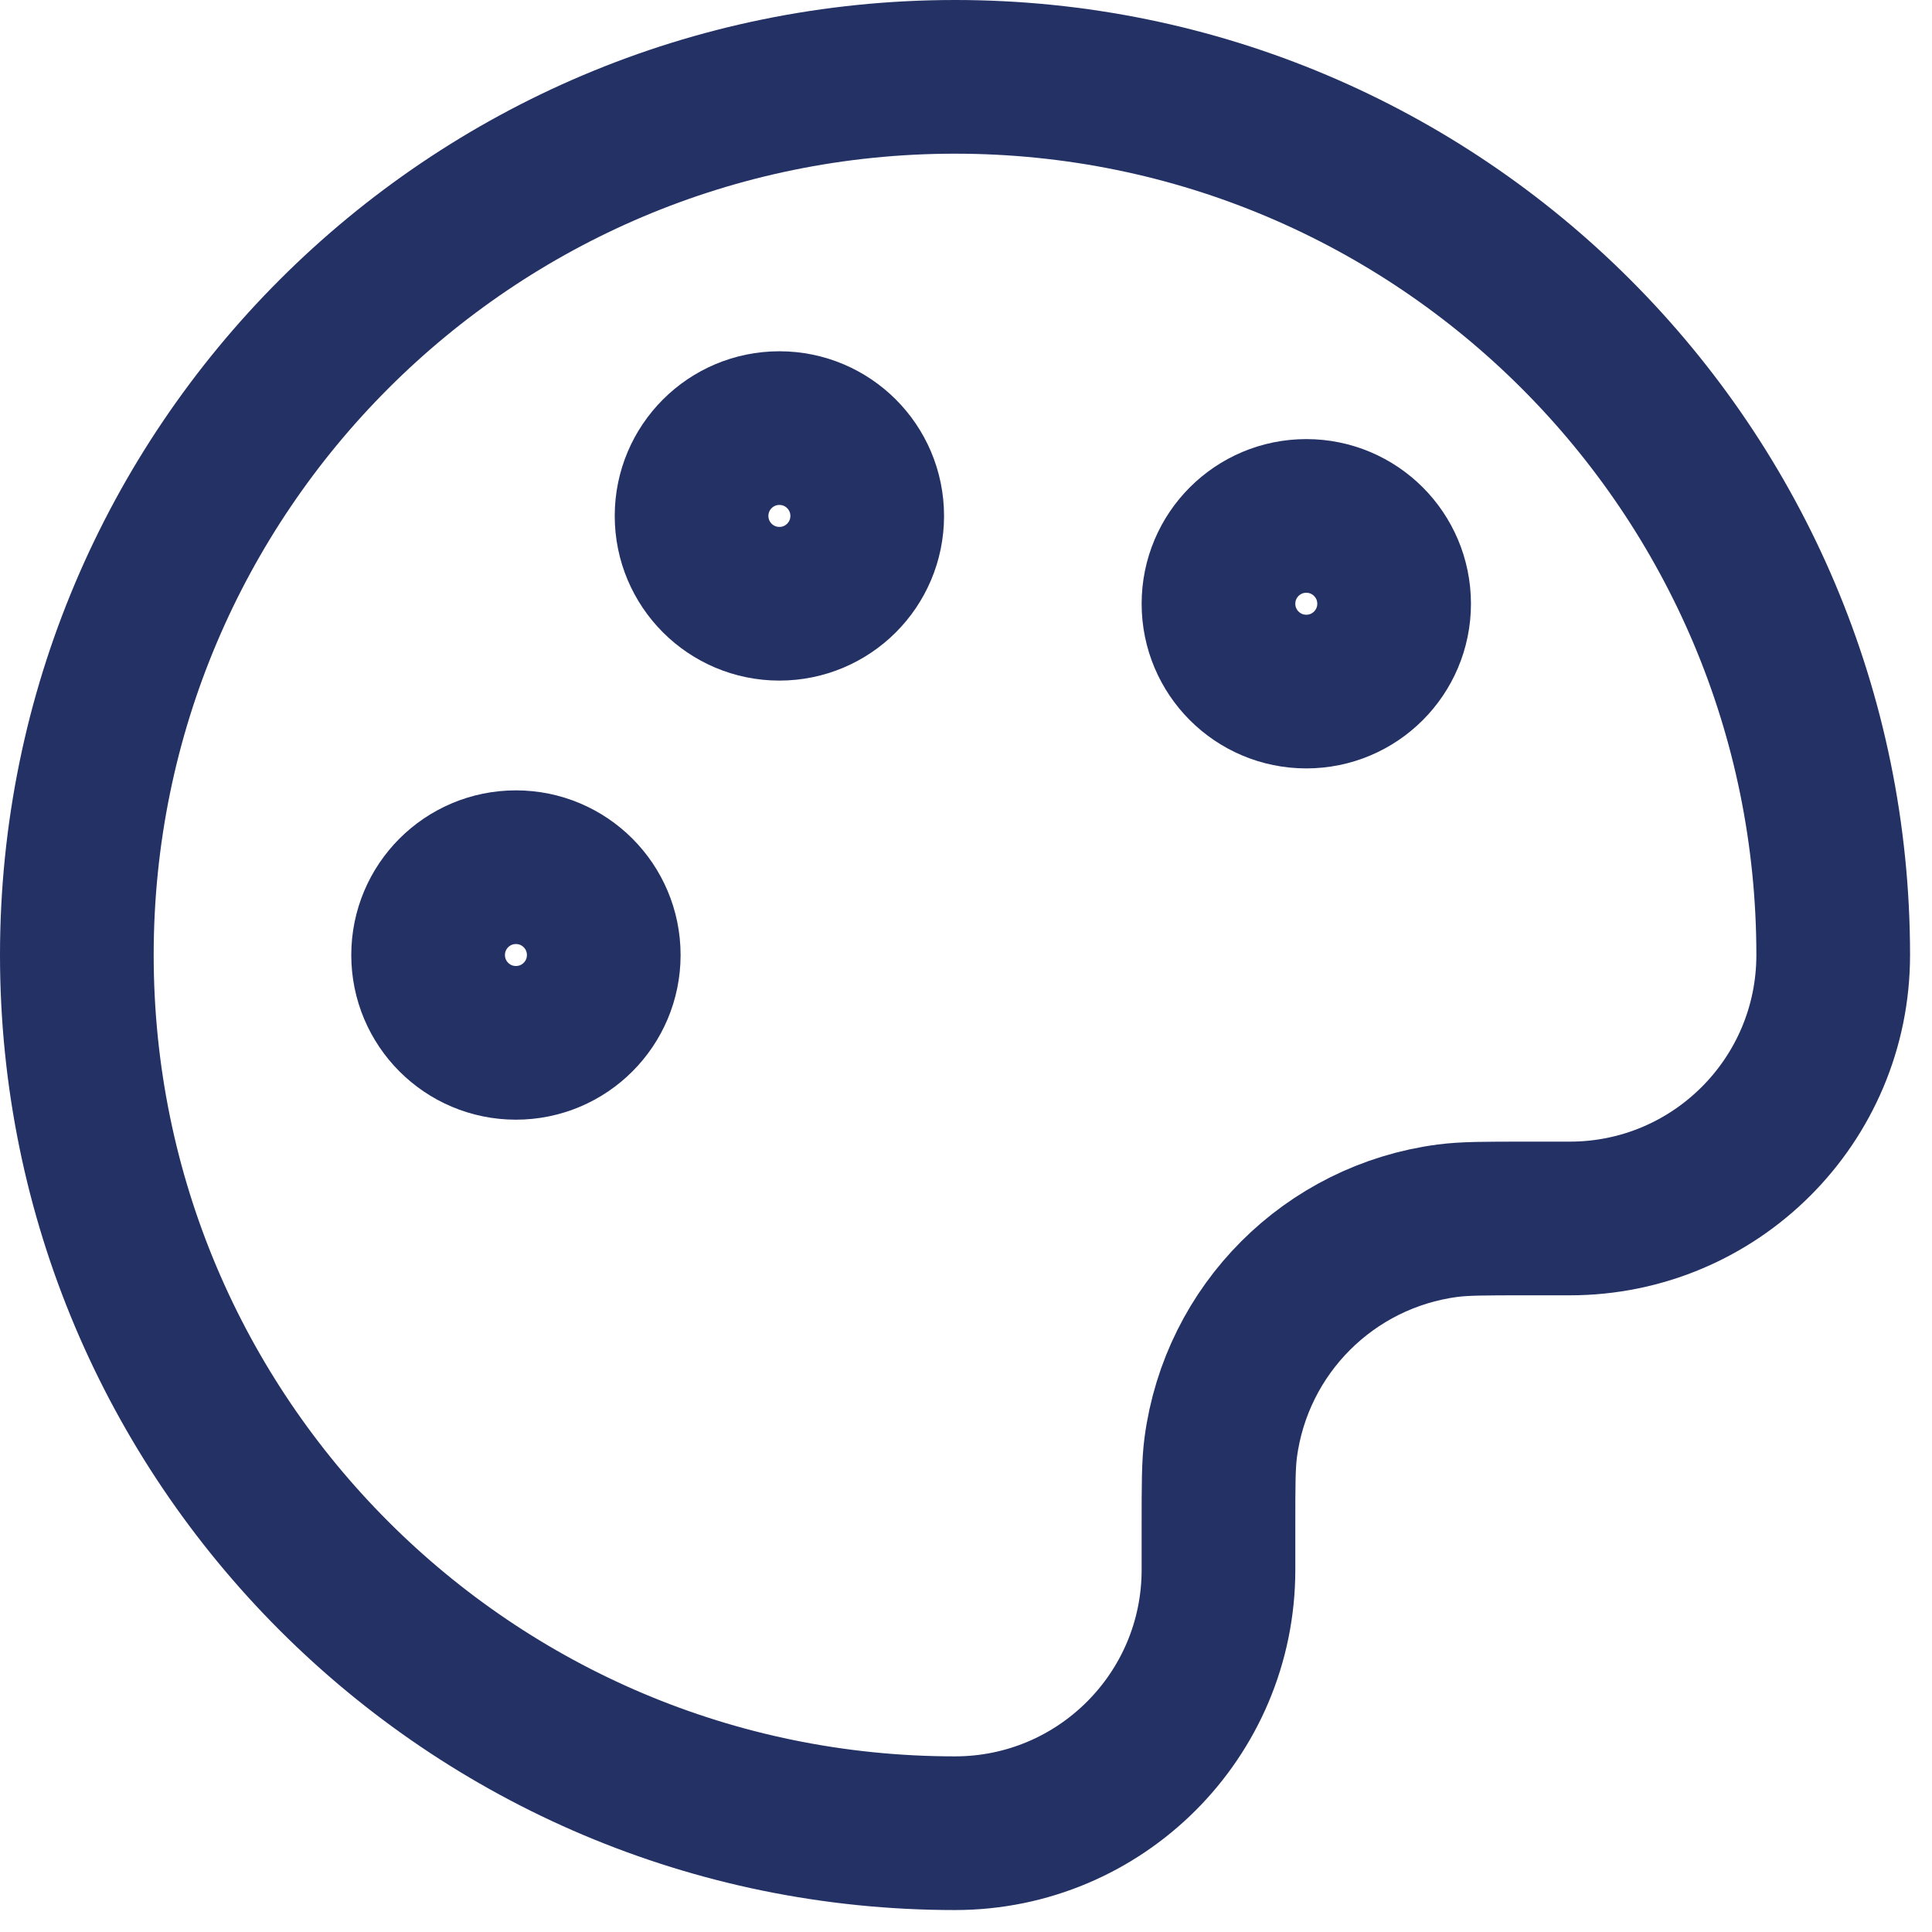 <svg width="44" height="44" viewBox="0 0 44 44" fill="none" xmlns="http://www.w3.org/2000/svg">
<path d="M1.75 21.75C1.75 32.796 10.704 41.75 21.75 41.75C25.064 41.75 27.75 39.064 27.75 35.75V34.75C27.75 33.821 27.75 33.357 27.801 32.967C28.156 30.274 30.274 28.156 32.967 27.801C33.357 27.75 33.821 27.75 34.75 27.75H35.75C39.064 27.75 41.75 25.064 41.75 21.75C41.75 10.704 32.796 1.75 21.75 1.75C10.704 1.75 1.75 10.704 1.75 21.75Z" stroke="#243165" stroke-width="3.5" stroke-linecap="round" stroke-linejoin="round"/>
<path d="M11.75 23.75C12.855 23.75 13.75 22.855 13.75 21.75C13.75 20.645 12.855 19.75 11.75 19.75C10.645 19.75 9.75 20.645 9.75 21.75C9.75 22.855 10.645 23.75 11.75 23.75Z" stroke="#243165" stroke-width="3.5" stroke-linecap="round" stroke-linejoin="round"/>
<path d="M29.75 15.75C30.855 15.75 31.75 14.855 31.75 13.75C31.75 12.645 30.855 11.75 29.75 11.75C28.645 11.75 27.75 12.645 27.75 13.75C27.75 14.855 28.645 15.75 29.75 15.75Z" stroke="#243165" stroke-width="3.5" stroke-linecap="round" stroke-linejoin="round"/>
<path d="M17.75 13.75C18.855 13.75 19.75 12.855 19.75 11.75C19.75 10.645 18.855 9.75 17.75 9.75C16.645 9.75 15.75 10.645 15.75 11.75C15.75 12.855 16.645 13.75 17.75 13.75Z" stroke="#243165" stroke-width="3.5" stroke-linecap="round" stroke-linejoin="round"/>
</svg>
